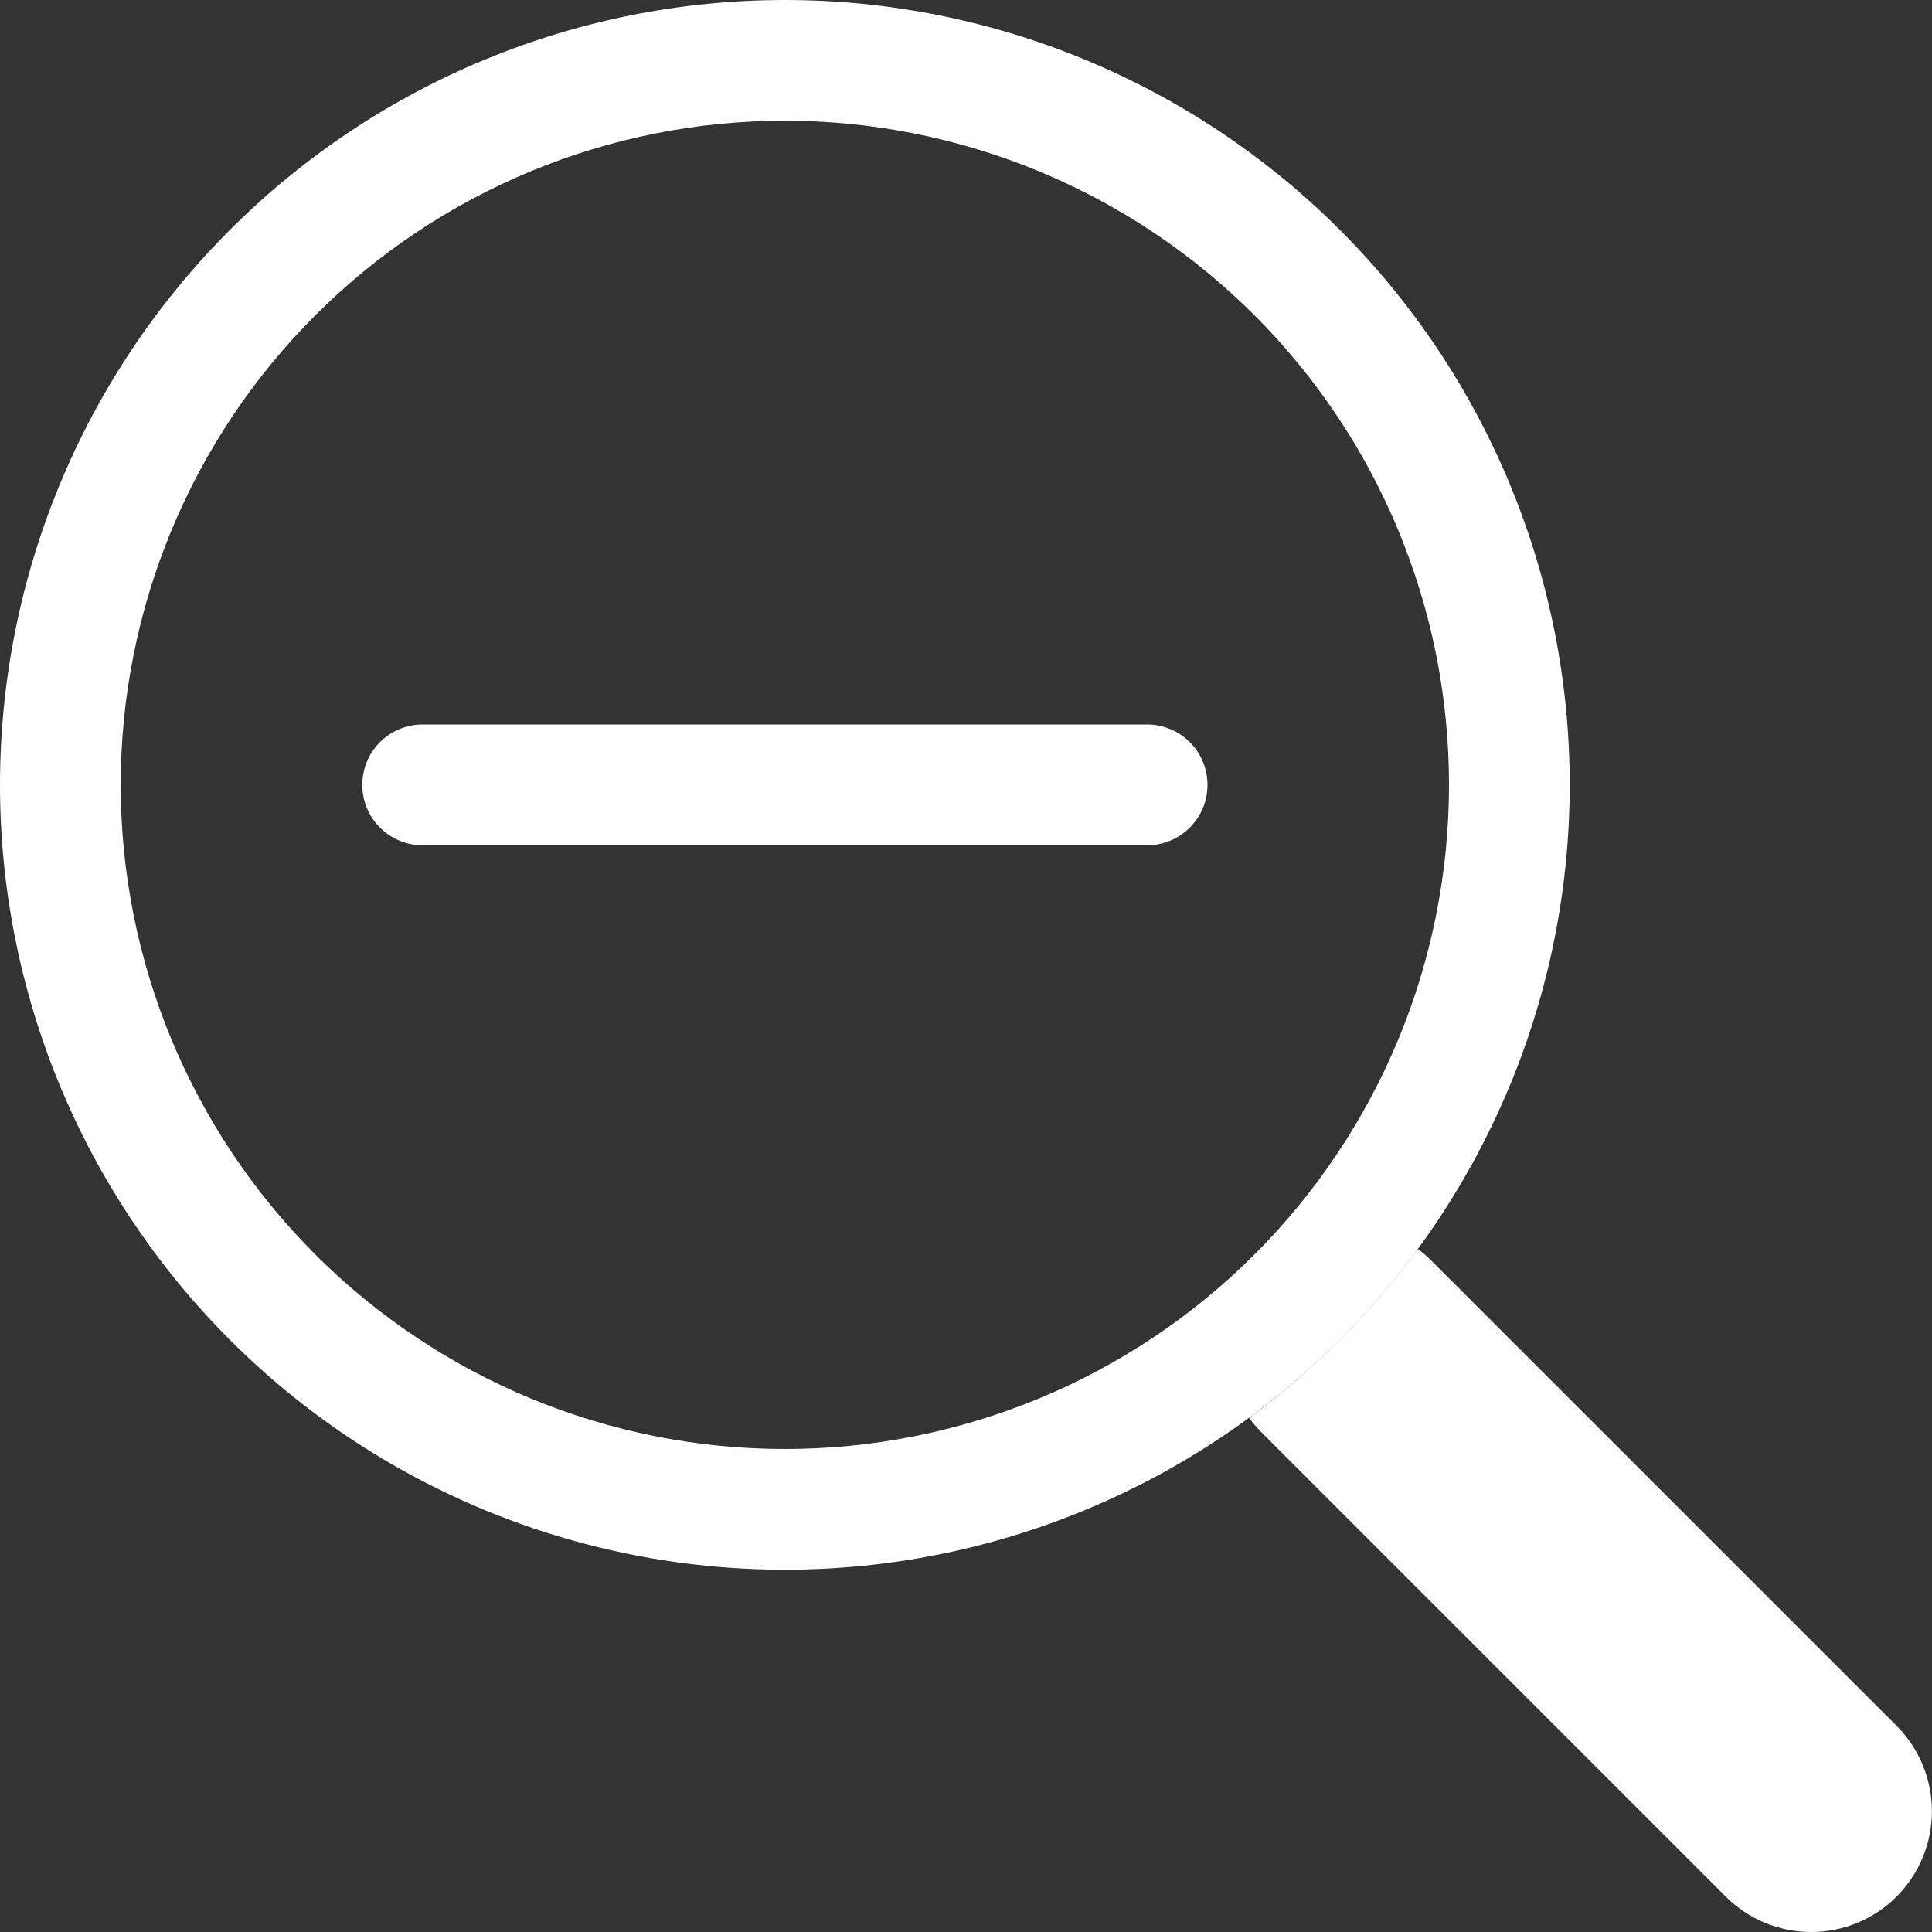 <svg width="25" height="25" viewBox="0 0 25 25" fill="none" xmlns="http://www.w3.org/2000/svg">
<rect x="0" y="0" width="25" height="25" fill="#333333" stroke="none"/>
<g clip-path="url(#clip0_387_7439)">
<path fill-rule="evenodd" clip-rule="evenodd" d="M10.156 18.75C11.285 18.75 12.402 18.528 13.445 18.096C14.488 17.664 15.435 17.031 16.233 16.233C17.031 15.435 17.664 14.488 18.096 13.445C18.528 12.402 18.75 11.285 18.75 10.156C18.75 9.028 18.528 7.91 18.096 6.868C17.664 5.825 17.031 4.878 16.233 4.08C15.435 3.282 14.488 2.649 13.445 2.217C12.402 1.785 11.285 1.562 10.156 1.562C7.877 1.562 5.691 2.468 4.08 4.08C2.468 5.691 1.562 7.877 1.562 10.156C1.562 12.435 2.468 14.621 4.08 16.233C5.691 17.845 7.877 18.75 10.156 18.75ZM20.312 10.156C20.312 12.85 19.242 15.433 17.338 17.338C15.433 19.242 12.85 20.312 10.156 20.312C7.463 20.312 4.879 19.242 2.975 17.338C1.07 15.433 0 12.85 0 10.156C0 7.463 1.07 4.879 2.975 2.975C4.879 1.07 7.463 0 10.156 0C12.85 0 15.433 1.07 17.338 2.975C19.242 4.879 20.312 7.463 20.312 10.156Z" fill="white"/>
<path d="M16.162 18.347C16.209 18.409 16.259 18.468 16.315 18.526L22.331 24.542C22.624 24.835 23.021 25 23.436 25C23.85 25 24.248 24.836 24.541 24.543C24.834 24.25 24.999 23.852 24.999 23.438C24.999 23.023 24.835 22.626 24.542 22.332L18.526 16.317C18.47 16.26 18.41 16.208 18.346 16.161C17.733 16.996 16.997 17.734 16.162 18.348V18.347Z" fill="white"/>
<path fill-rule="evenodd" clip-rule="evenodd" d="M4.688 10.156C4.688 9.949 4.77 9.75 4.916 9.604C5.063 9.457 5.262 9.375 5.469 9.375H14.844C15.051 9.375 15.25 9.457 15.396 9.604C15.543 9.75 15.625 9.949 15.625 10.156C15.625 10.364 15.543 10.562 15.396 10.709C15.25 10.855 15.051 10.938 14.844 10.938H5.469C5.262 10.938 5.063 10.855 4.916 10.709C4.77 10.562 4.688 10.364 4.688 10.156Z" fill="white"/>
</g>
<defs>
<clipPath id="clip0_387_7439">
<rect width="25" height="25" fill="white"/>
</clipPath>
</defs>
</svg>
